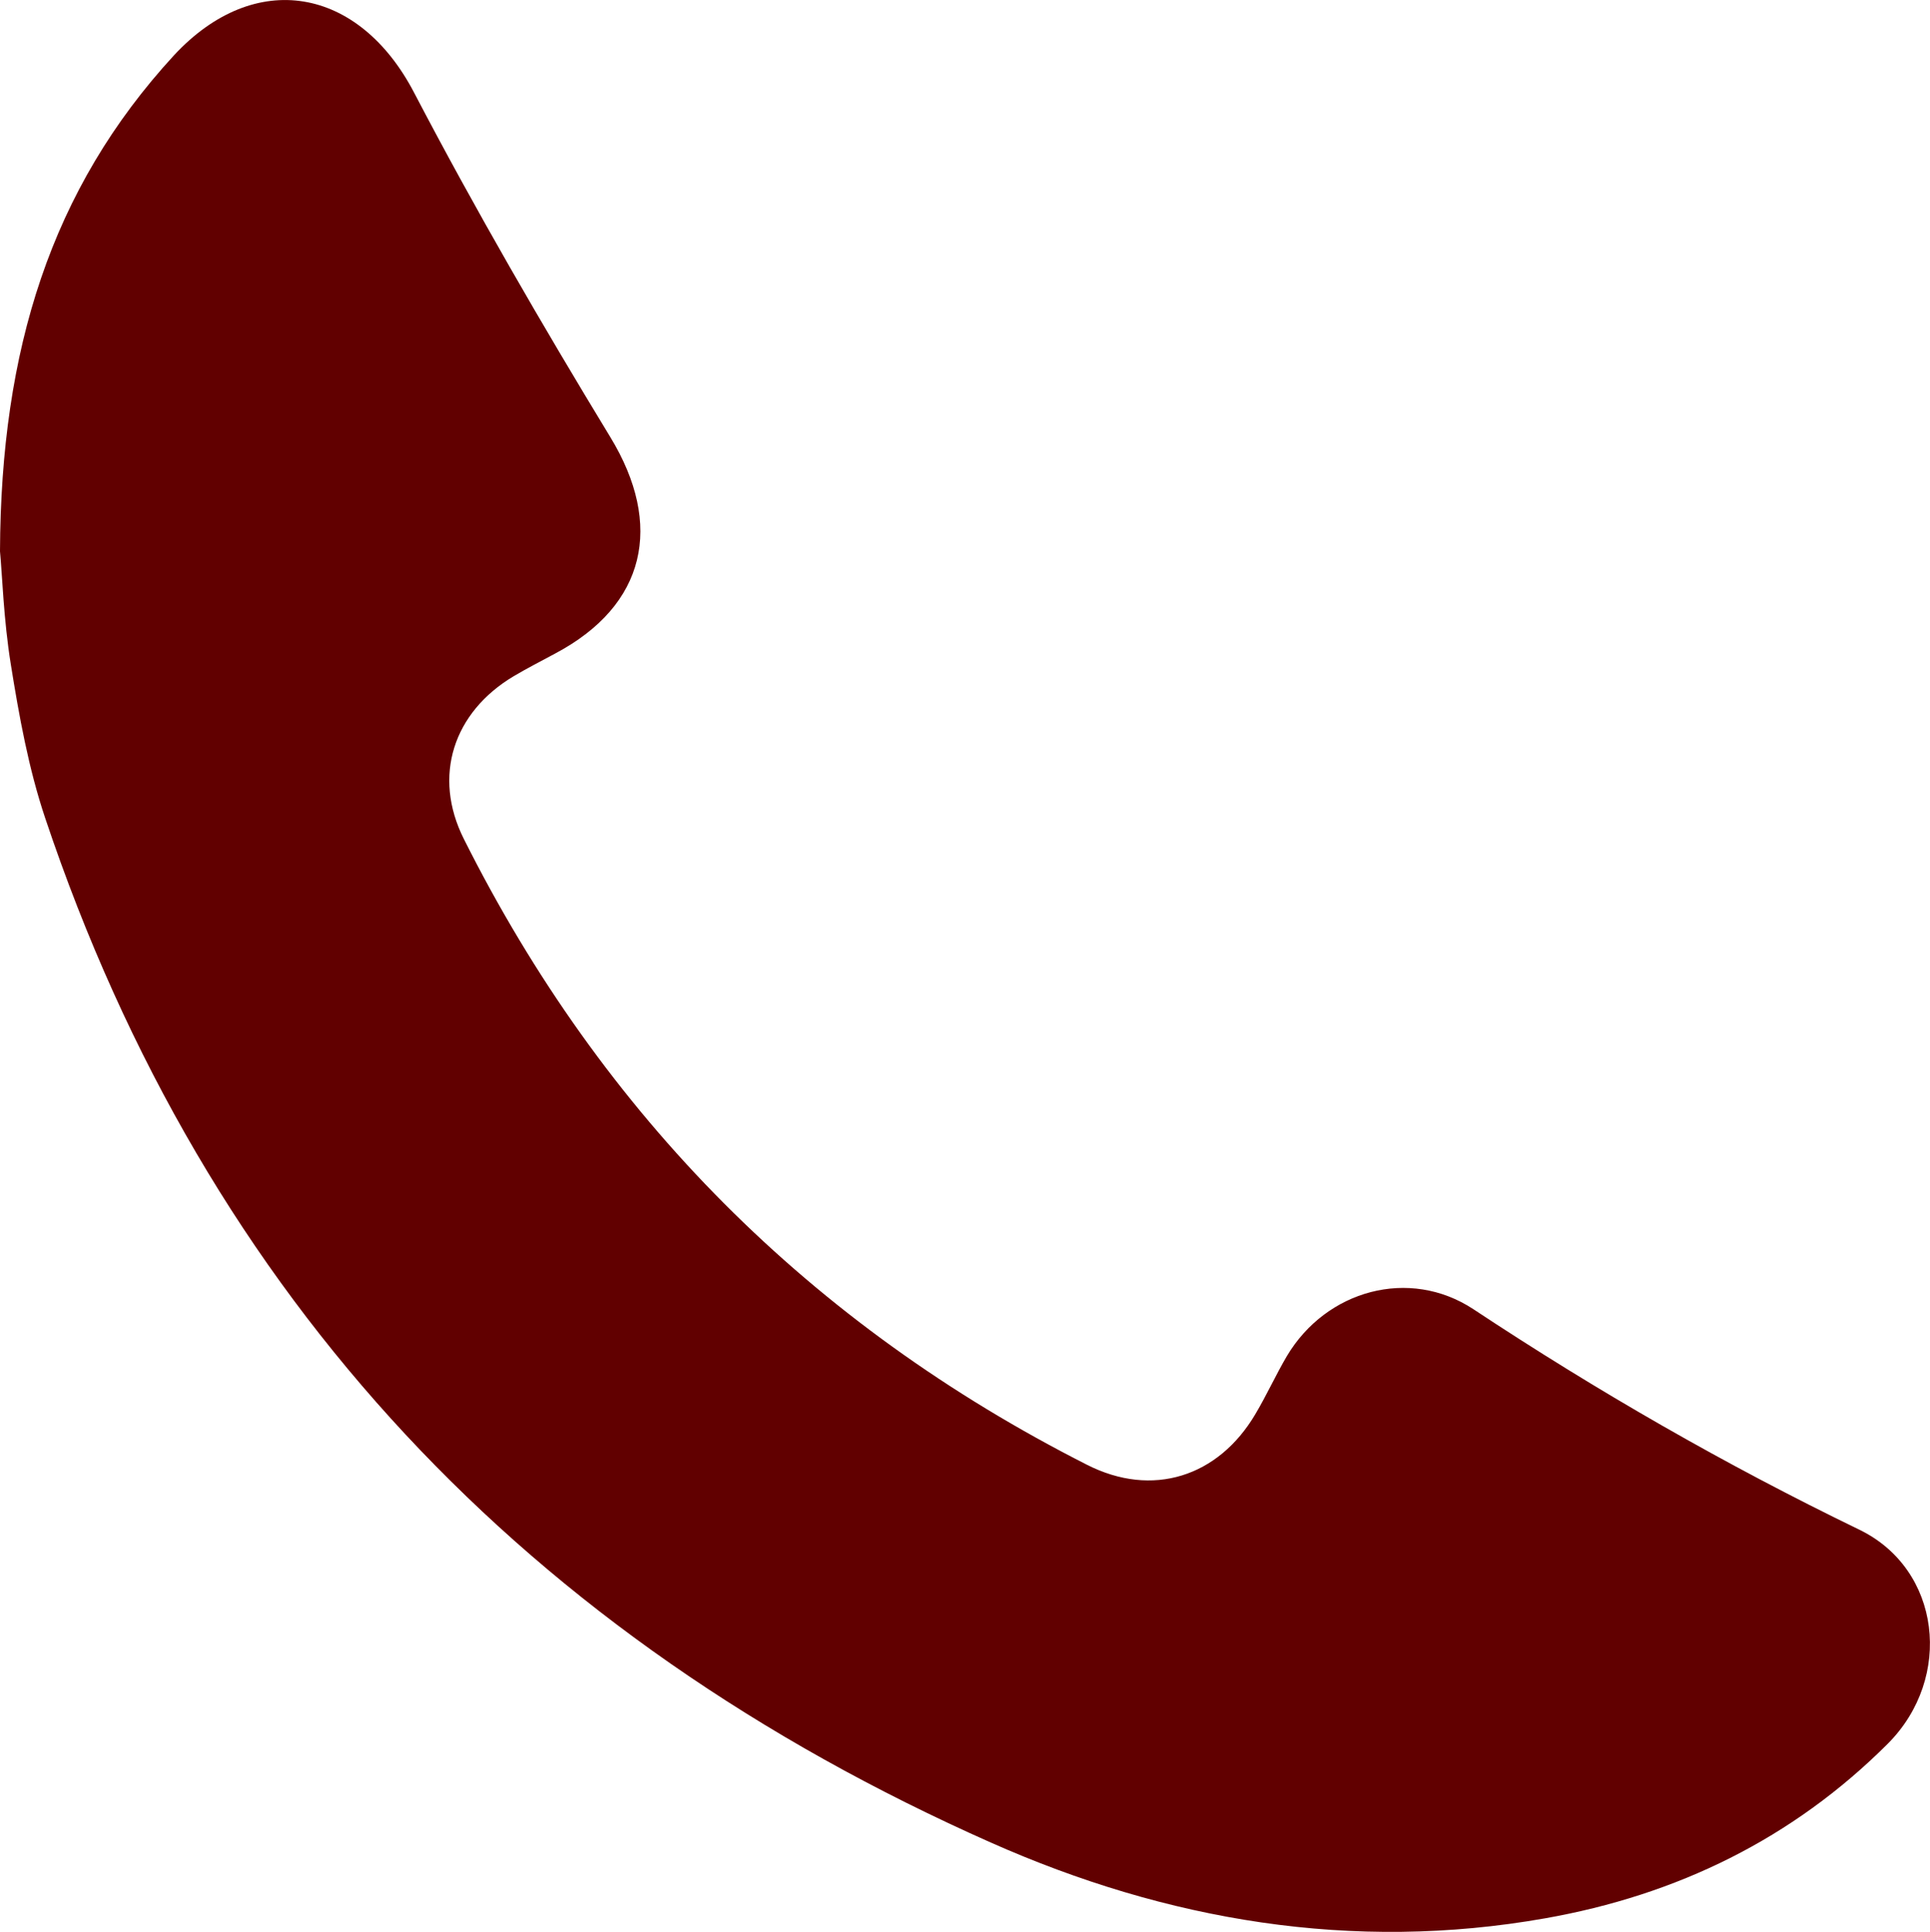 <?xml version="1.0" encoding="UTF-8"?><svg id="_レイヤー_2" xmlns="http://www.w3.org/2000/svg" viewBox="0 0 69.69 69.78"><defs><style>.cls-1{fill:#610000;}</style></defs><g id="TOP"><path class="cls-1" d="M0,19.91C.03,12.65,1.83,6.84,6.28,2,9.21-1.16,12.96-.47,14.95,3.34c2.21,4.23,4.61,8.37,7.09,12.45,1.93,3.17,1.29,6.07-1.99,7.81-.5,.27-1.01,.53-1.5,.82-2.18,1.3-2.94,3.61-1.8,5.88,5.01,10,12.52,17.54,22.5,22.6,2.36,1.2,4.74,.44,6.08-1.83,.41-.69,.74-1.42,1.14-2.1,1.42-2.38,4.42-3.21,6.73-1.69,4.47,2.96,9.1,5.62,13.93,7.96,2.96,1.43,3.41,5.35,1.04,7.73-3.44,3.44-7.62,5.47-12.38,6.31-6.96,1.23-13.67,.08-20.02-2.74C19.1,59.14,7.47,46.97,1.63,29.54c-.6-1.79-.94-3.68-1.24-5.55-.26-1.61-.31-3.25-.39-4.08Z"/></g></svg>